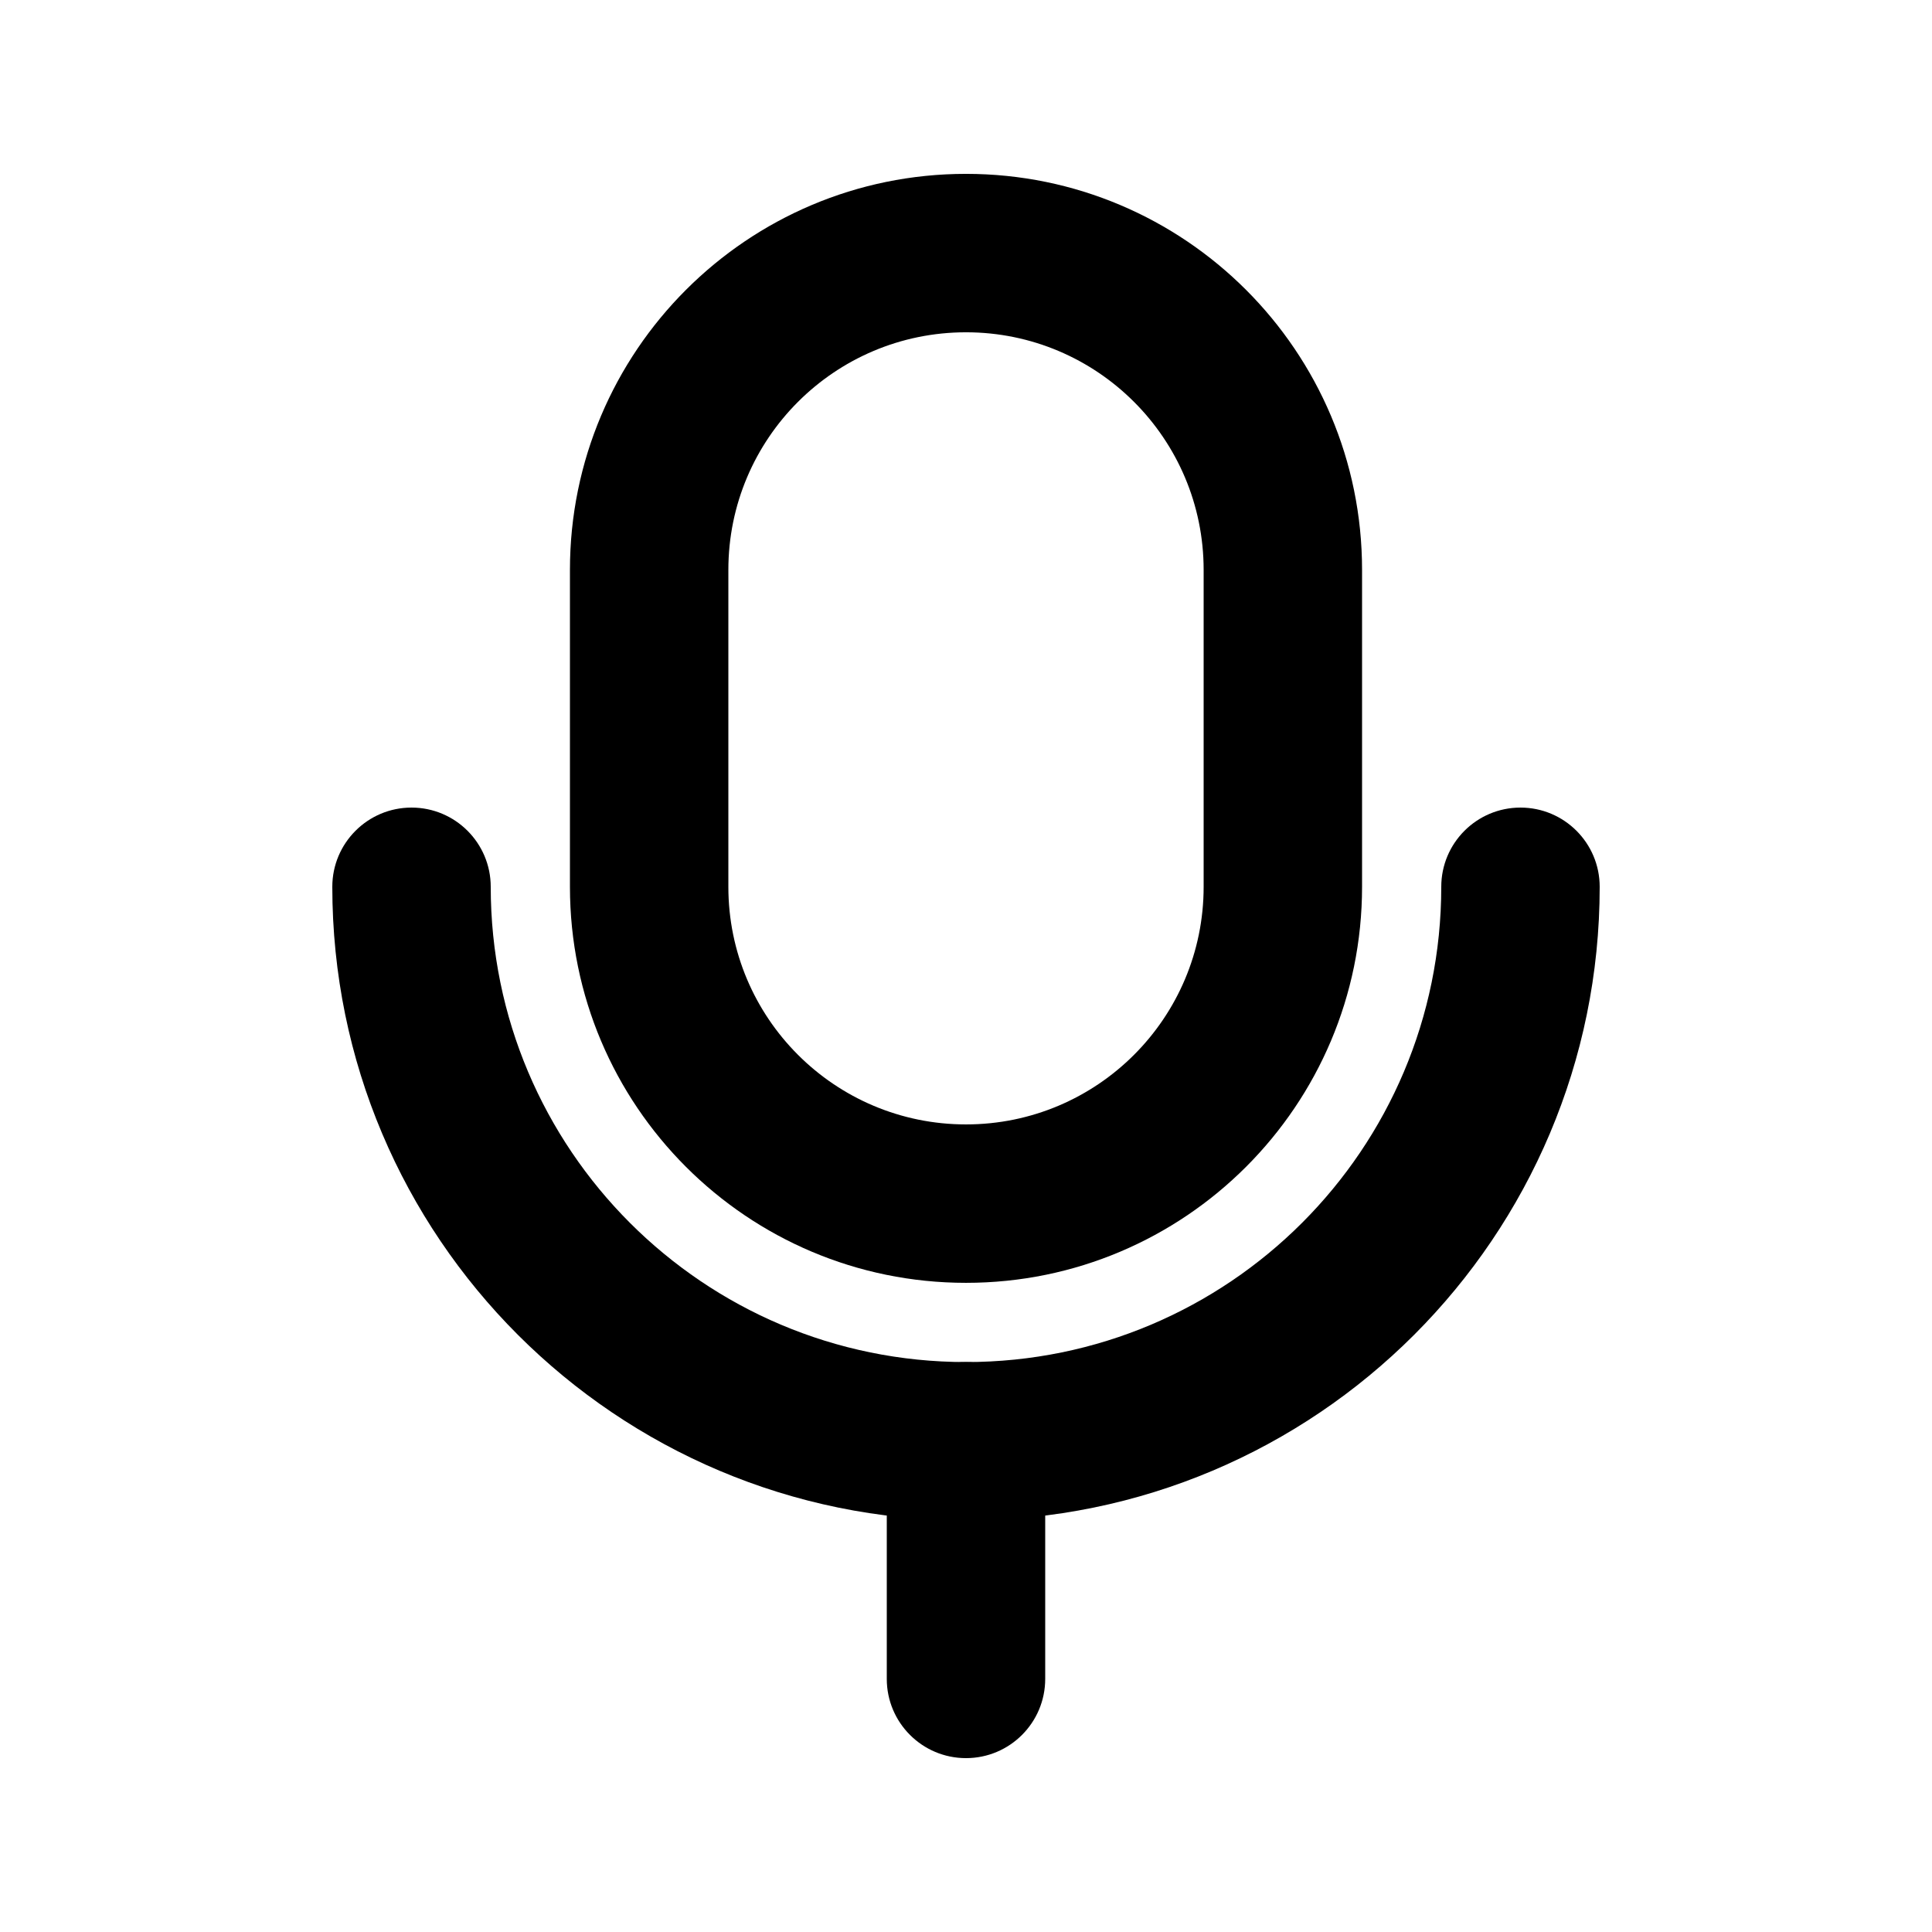 <?xml version="1.0" encoding="UTF-8"?>
<!-- Uploaded to: SVG Repo, www.svgrepo.com, Generator: SVG Repo Mixer Tools -->
<svg fill="#000000" width="800px" height="800px" version="1.1" viewBox="144 144 512 512" xmlns="http://www.w3.org/2000/svg">
 <g>
  <path d="m420.99 588.93c0 11.594-9.398 20.992-20.992 20.992s-20.992-9.398-20.992-20.992v-62.977c0-11.594 9.398-20.992 20.992-20.992s20.992 9.398 20.992 20.992z"/>
  <path d="m400 232.06c-34.781 0-62.977 28.195-62.977 62.977v83.969c0 34.781 28.195 62.977 62.977 62.977s62.977-28.195 62.977-62.977v-83.969c0-34.781-28.195-62.977-62.977-62.977zm0-41.984c57.965 0 104.96 46.992 104.96 104.96v83.969c0 57.965-46.992 104.96-104.96 104.96-57.969 0-104.96-46.992-104.96-104.96v-83.969c0-57.969 46.992-104.96 104.96-104.96z"/>
  <path d="m525.95 379.01c0-11.594 9.398-20.992 20.992-20.992s20.992 9.398 20.992 20.992c0 92.746-75.188 167.93-167.93 167.93-92.75 0-167.94-75.188-167.94-167.93 0-11.594 9.398-20.992 20.992-20.992s20.992 9.398 20.992 20.992c0 69.559 56.391 125.95 125.95 125.95 69.559 0 125.95-56.391 125.95-125.95z"/>
 </g>
</svg>